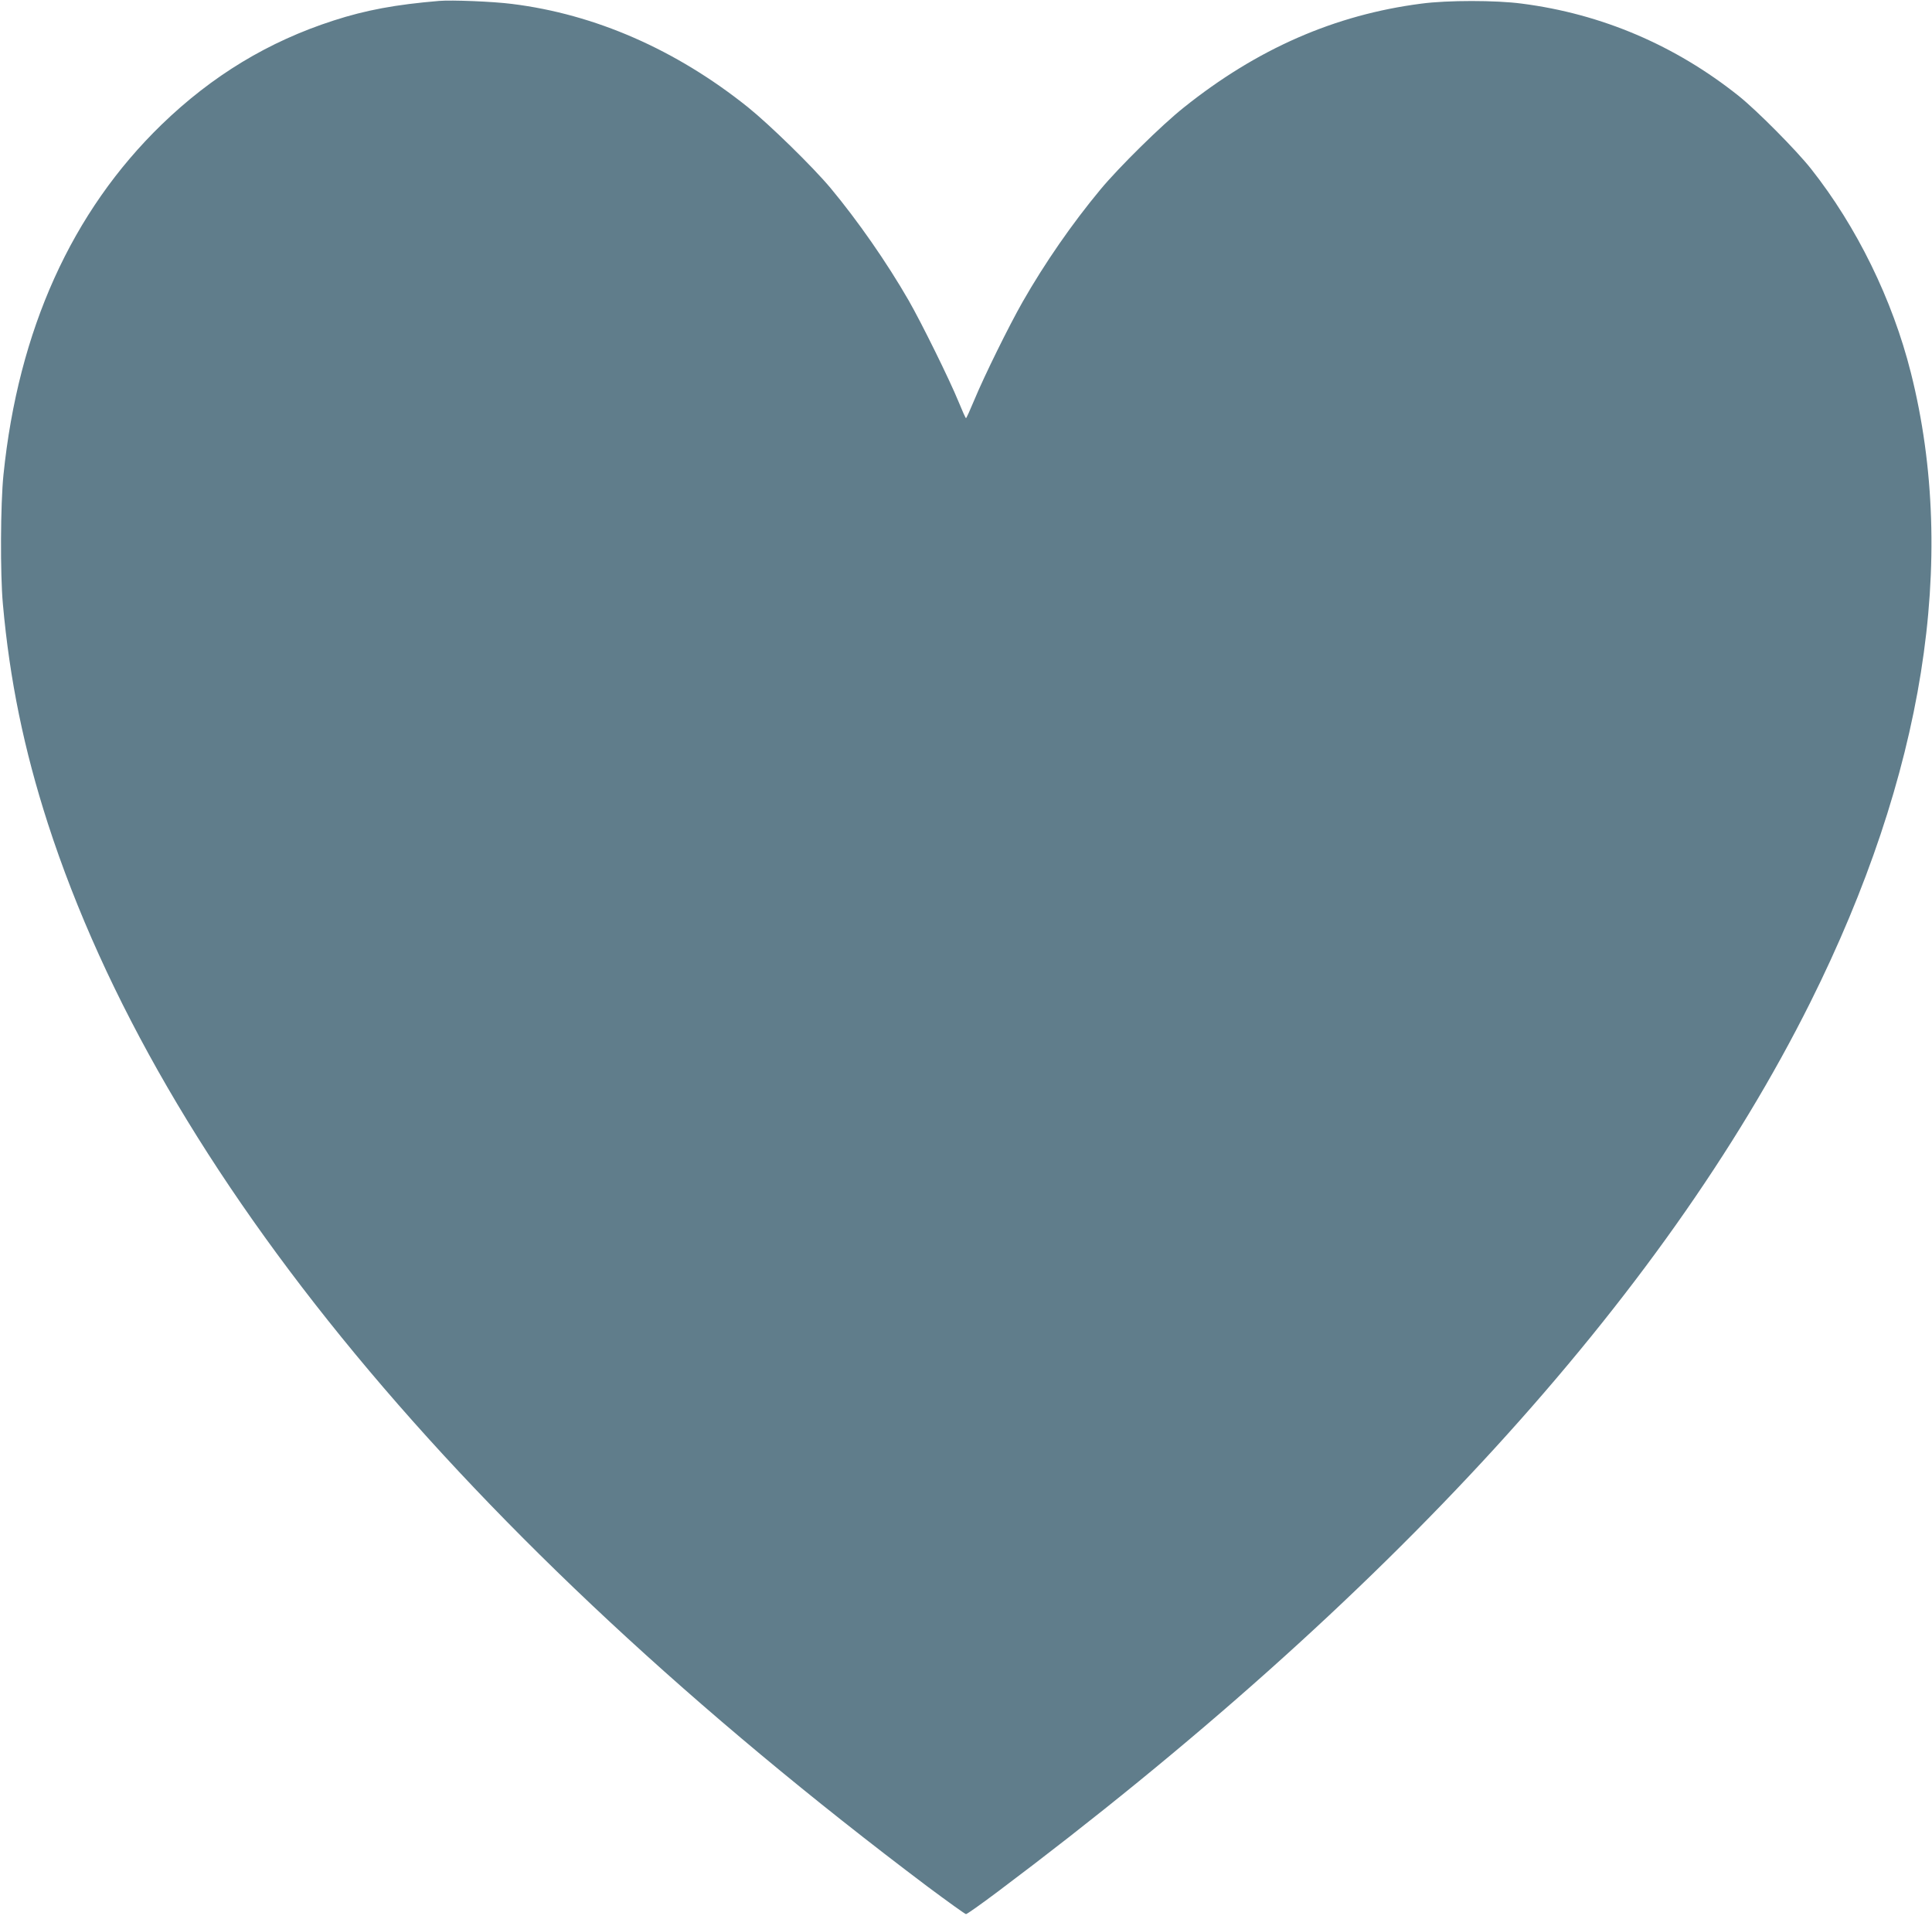 <?xml version="1.0" standalone="no"?>
<!DOCTYPE svg PUBLIC "-//W3C//DTD SVG 20010904//EN"
 "http://www.w3.org/TR/2001/REC-SVG-20010904/DTD/svg10.dtd">
<svg version="1.0" xmlns="http://www.w3.org/2000/svg"
 width="1280pt" height="1269pt" viewBox="0 0 1280 1269"
 preserveAspectRatio="xMidYMid meet">
<g transform="translate(0,1269) scale(0.1,-0.1)"
fill="#607d8b" stroke="none">
<path d="M2910 12684 c-288 -24 -487 -61 -700 -130 -431 -139 -803 -364 -1139
-689 -596 -578 -950 -1362 -1048 -2320 -20 -194 -22 -658 -4 -855 45 -505 140
-965 298 -1455 748 -2309 2742 -4719 5830 -7044 133 -99 247 -181 253 -181 7
0 100 66 208 147 2583 1938 4409 3936 5386 5893 752 1507 979 2929 666 4171
-122 485 -359 968 -661 1350 -97 123 -359 387 -479 483 -421 336 -909 544
-1437 612 -172 23 -494 23 -666 0 -573 -74 -1088 -299 -1575 -689 -146 -116
-430 -396 -551 -542 -188 -226 -370 -489 -516 -745 -91 -160 -253 -488 -321
-652 -27 -65 -51 -118 -54 -118 -3 0 -25 49 -49 108 -60 147 -244 520 -331
672 -145 252 -338 529 -518 745 -118 141 -404 420 -547 535 -477 382 -1014
616 -1563 684 -124 16 -401 27 -482 20z"/>
</g>
</svg>
